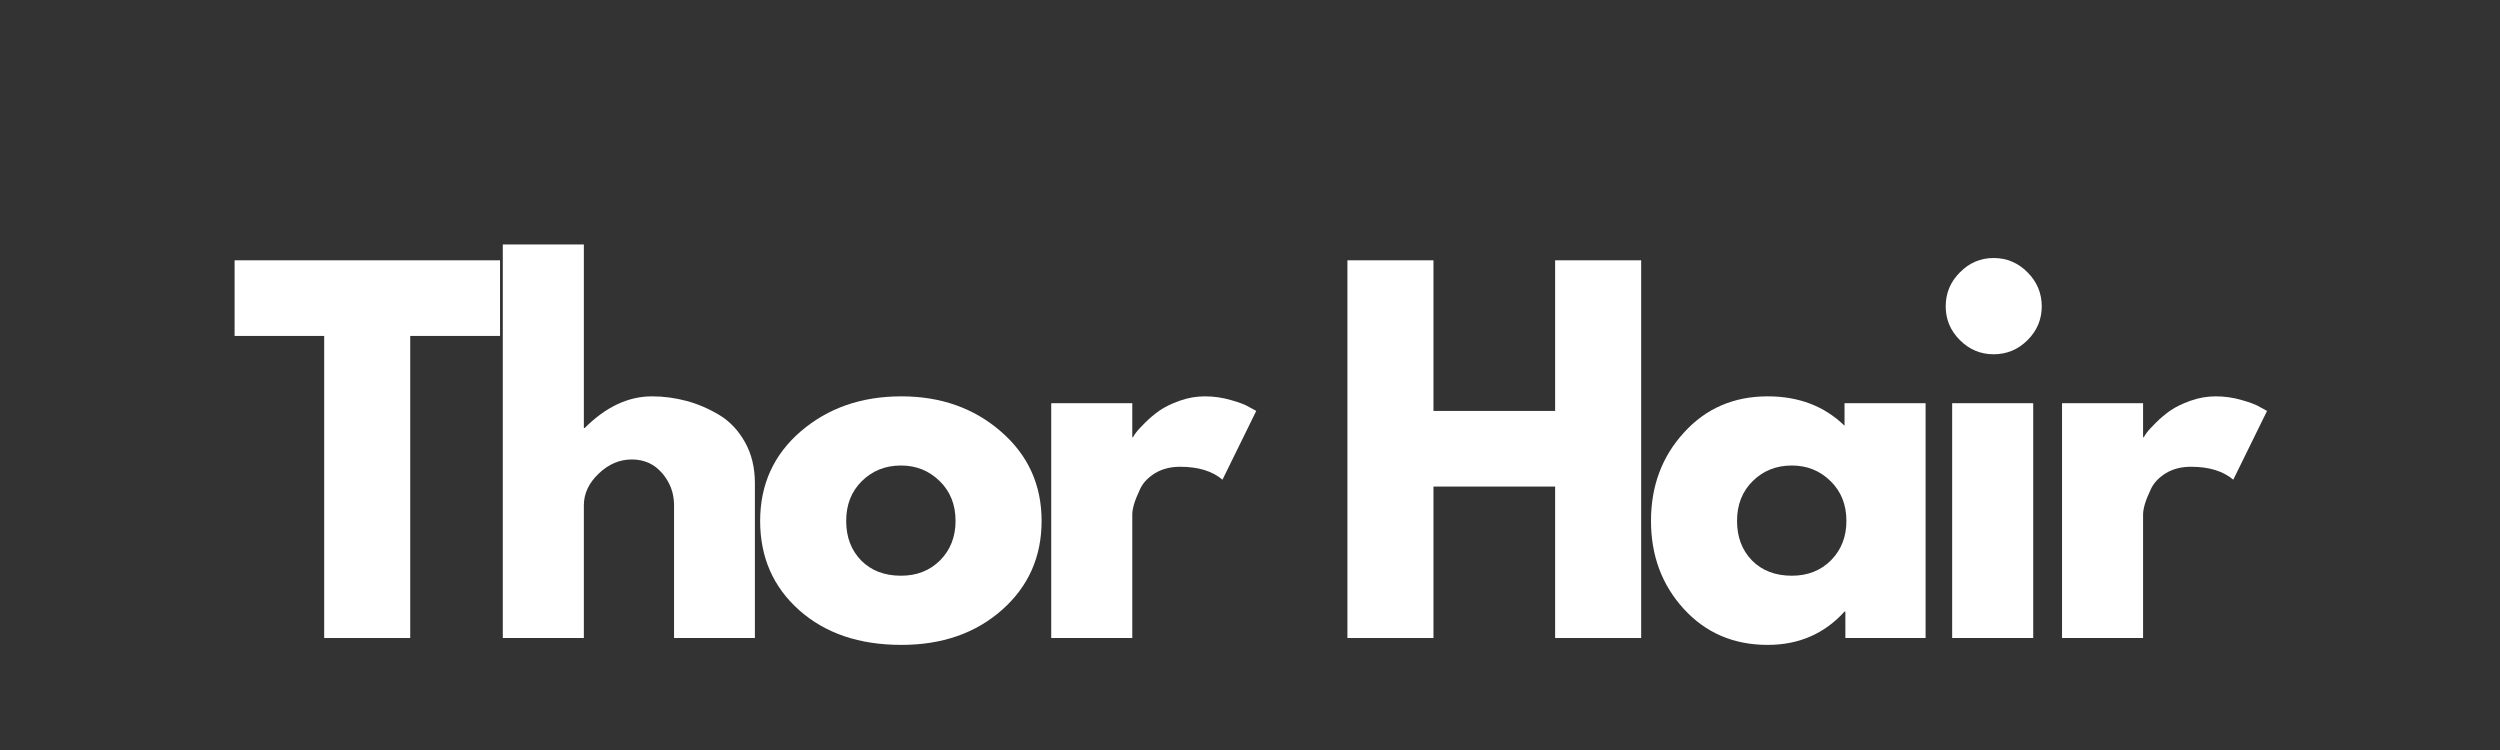 <svg xmlns="http://www.w3.org/2000/svg" xmlns:xlink="http://www.w3.org/1999/xlink" width="250" zoomAndPan="magnify" viewBox="0 0 187.5 56.25" height="75" preserveAspectRatio="xMidYMid meet" version="1.0"><rect x="0" y="0" width="187.5" height="56.25" fill="#333333" stroke="none"/><defs><g/><clipPath id="f954a4aa7b"><path d="M 17 16 L 171 16 L 171 55.512 L 17 55.512 Z M 17 16 " clip-rule="nonzero"/></clipPath><clipPath id="eaec74af85"><path d="M 0.094 3 L 21 3 L 21 32 L 0.094 32 Z M 0.094 3 " clip-rule="nonzero"/></clipPath><clipPath id="664c874caa"><path d="M 137 13 L 153.801 13 L 153.801 32 L 137 32 Z M 137 13 " clip-rule="nonzero"/></clipPath><clipPath id="58a11ac58e"><rect x="0" width="154" y="0" height="40"/></clipPath></defs><g clip-path="url(#f954a4aa7b)"><g transform="matrix(1, 0, 0, 1, 17, 16)"><g clip-path="url(#58a11ac58e)"><g clip-path="url(#eaec74af85)"><g fill="#ffffff" fill-opacity="1"><g transform="translate(0.314, 31.851)"><g><path d="M 0.281 -22.656 L 0.281 -28.328 L 20.188 -28.328 L 20.188 -22.656 L 13.453 -22.656 L 13.453 0 L 7 0 L 7 -22.656 Z M 0.281 -22.656 "/></g></g></g></g><g fill="#ffffff" fill-opacity="1"><g transform="translate(18.648, 31.851)"><g><path d="M 2.062 0 L 2.062 -29.516 L 8.141 -29.516 L 8.141 -15.75 L 8.203 -15.75 C 9.785 -17.332 11.469 -18.125 13.25 -18.125 C 14.125 -18.125 14.988 -18.008 15.844 -17.781 C 16.695 -17.551 17.52 -17.195 18.312 -16.719 C 19.102 -16.238 19.742 -15.555 20.234 -14.672 C 20.723 -13.797 20.969 -12.773 20.969 -11.609 L 20.969 0 L 14.906 0 L 14.906 -9.953 C 14.906 -10.867 14.609 -11.672 14.016 -12.359 C 13.43 -13.047 12.672 -13.391 11.734 -13.391 C 10.816 -13.391 9.988 -13.035 9.25 -12.328 C 8.508 -11.617 8.141 -10.828 8.141 -9.953 L 8.141 0 Z M 2.062 0 "/></g></g></g><g fill="#ffffff" fill-opacity="1"><g transform="translate(39.214, 31.851)"><g><path d="M 3.719 -2.094 C 1.77 -3.832 0.797 -6.062 0.797 -8.781 C 0.797 -11.508 1.812 -13.75 3.844 -15.5 C 5.883 -17.25 8.398 -18.125 11.391 -18.125 C 14.348 -18.125 16.836 -17.242 18.859 -15.484 C 20.891 -13.723 21.906 -11.488 21.906 -8.781 C 21.906 -6.082 20.914 -3.859 18.938 -2.109 C 16.957 -0.359 14.441 0.516 11.391 0.516 C 8.234 0.516 5.676 -0.352 3.719 -2.094 Z M 8.422 -11.766 C 7.641 -10.992 7.25 -10 7.25 -8.781 C 7.25 -7.57 7.625 -6.582 8.375 -5.812 C 9.133 -5.051 10.129 -4.672 11.359 -4.672 C 12.547 -4.672 13.523 -5.055 14.297 -5.828 C 15.066 -6.609 15.453 -7.594 15.453 -8.781 C 15.453 -10 15.055 -10.992 14.266 -11.766 C 13.473 -12.547 12.504 -12.938 11.359 -12.938 C 10.191 -12.938 9.211 -12.547 8.422 -11.766 Z M 8.422 -11.766 "/></g></g></g><g fill="#ffffff" fill-opacity="1"><g transform="translate(59.78, 31.851)"><g><path d="M 2.062 0 L 2.062 -17.609 L 8.141 -17.609 L 8.141 -15.062 L 8.203 -15.062 C 8.242 -15.156 8.316 -15.27 8.422 -15.406 C 8.523 -15.551 8.75 -15.797 9.094 -16.141 C 9.438 -16.484 9.801 -16.789 10.188 -17.062 C 10.582 -17.332 11.086 -17.578 11.703 -17.797 C 12.316 -18.016 12.945 -18.125 13.594 -18.125 C 14.258 -18.125 14.91 -18.031 15.547 -17.844 C 16.191 -17.664 16.66 -17.484 16.953 -17.297 L 17.438 -17.031 L 14.906 -11.875 C 14.145 -12.52 13.086 -12.844 11.734 -12.844 C 11.004 -12.844 10.375 -12.68 9.844 -12.359 C 9.32 -12.035 8.953 -11.645 8.734 -11.188 C 8.516 -10.727 8.359 -10.336 8.266 -10.016 C 8.18 -9.703 8.141 -9.453 8.141 -9.266 L 8.141 0 Z M 2.062 0 "/></g></g></g><g fill="#ffffff" fill-opacity="1"><g transform="translate(74.75, 31.851)"><g/></g></g><g fill="#ffffff" fill-opacity="1"><g transform="translate(81.994, 31.851)"><g><path d="M 8.516 -11.359 L 8.516 0 L 2.062 0 L 2.062 -28.328 L 8.516 -28.328 L 8.516 -17.031 L 17.641 -17.031 L 17.641 -28.328 L 24.094 -28.328 L 24.094 0 L 17.641 0 L 17.641 -11.359 Z M 8.516 -11.359 "/></g></g></g><g fill="#ffffff" fill-opacity="1"><g transform="translate(106.028, 31.851)"><g><path d="M 3.266 -2.172 C 1.617 -3.973 0.797 -6.176 0.797 -8.781 C 0.797 -11.395 1.617 -13.602 3.266 -15.406 C 4.91 -17.219 7.004 -18.125 9.547 -18.125 C 11.879 -18.125 13.801 -17.391 15.312 -15.922 L 15.312 -17.609 L 21.391 -17.609 L 21.391 0 L 15.375 0 L 15.375 -1.984 L 15.312 -1.984 C 13.801 -0.316 11.879 0.516 9.547 0.516 C 7.004 0.516 4.91 -0.379 3.266 -2.172 Z M 8.422 -11.766 C 7.641 -10.992 7.25 -10 7.25 -8.781 C 7.25 -7.57 7.625 -6.582 8.375 -5.812 C 9.133 -5.051 10.129 -4.672 11.359 -4.672 C 12.547 -4.672 13.523 -5.055 14.297 -5.828 C 15.066 -6.609 15.453 -7.594 15.453 -8.781 C 15.453 -10 15.055 -10.992 14.266 -11.766 C 13.473 -12.547 12.504 -12.938 11.359 -12.938 C 10.191 -12.938 9.211 -12.547 8.422 -11.766 Z M 8.422 -11.766 "/></g></g></g><g fill="#ffffff" fill-opacity="1"><g transform="translate(127.35, 31.851)"><g><path d="M 2.641 -27.422 C 3.348 -28.141 4.191 -28.5 5.172 -28.5 C 6.16 -28.5 7.008 -28.141 7.719 -27.422 C 8.426 -26.711 8.781 -25.863 8.781 -24.875 C 8.781 -23.895 8.426 -23.051 7.719 -22.344 C 7.008 -21.633 6.16 -21.281 5.172 -21.281 C 4.191 -21.281 3.348 -21.633 2.641 -22.344 C 1.93 -23.051 1.578 -23.895 1.578 -24.875 C 1.578 -25.863 1.93 -26.711 2.641 -27.422 Z M 2.062 -17.609 L 2.062 0 L 8.141 0 L 8.141 -17.609 Z M 2.062 -17.609 "/></g></g></g><g clip-path="url(#664c874caa)"><g fill="#ffffff" fill-opacity="1"><g transform="translate(135.59, 31.851)"><g><path d="M 2.062 0 L 2.062 -17.609 L 8.141 -17.609 L 8.141 -15.062 L 8.203 -15.062 C 8.242 -15.156 8.316 -15.27 8.422 -15.406 C 8.523 -15.551 8.75 -15.797 9.094 -16.141 C 9.438 -16.484 9.801 -16.789 10.188 -17.062 C 10.582 -17.332 11.086 -17.578 11.703 -17.797 C 12.316 -18.016 12.945 -18.125 13.594 -18.125 C 14.258 -18.125 14.91 -18.031 15.547 -17.844 C 16.191 -17.664 16.66 -17.484 16.953 -17.297 L 17.438 -17.031 L 14.906 -11.875 C 14.145 -12.52 13.086 -12.844 11.734 -12.844 C 11.004 -12.844 10.375 -12.68 9.844 -12.359 C 9.32 -12.035 8.953 -11.645 8.734 -11.188 C 8.516 -10.727 8.359 -10.336 8.266 -10.016 C 8.18 -9.703 8.141 -9.453 8.141 -9.266 L 8.141 0 Z M 2.062 0 "/></g></g></g></g></g></g></g></svg>